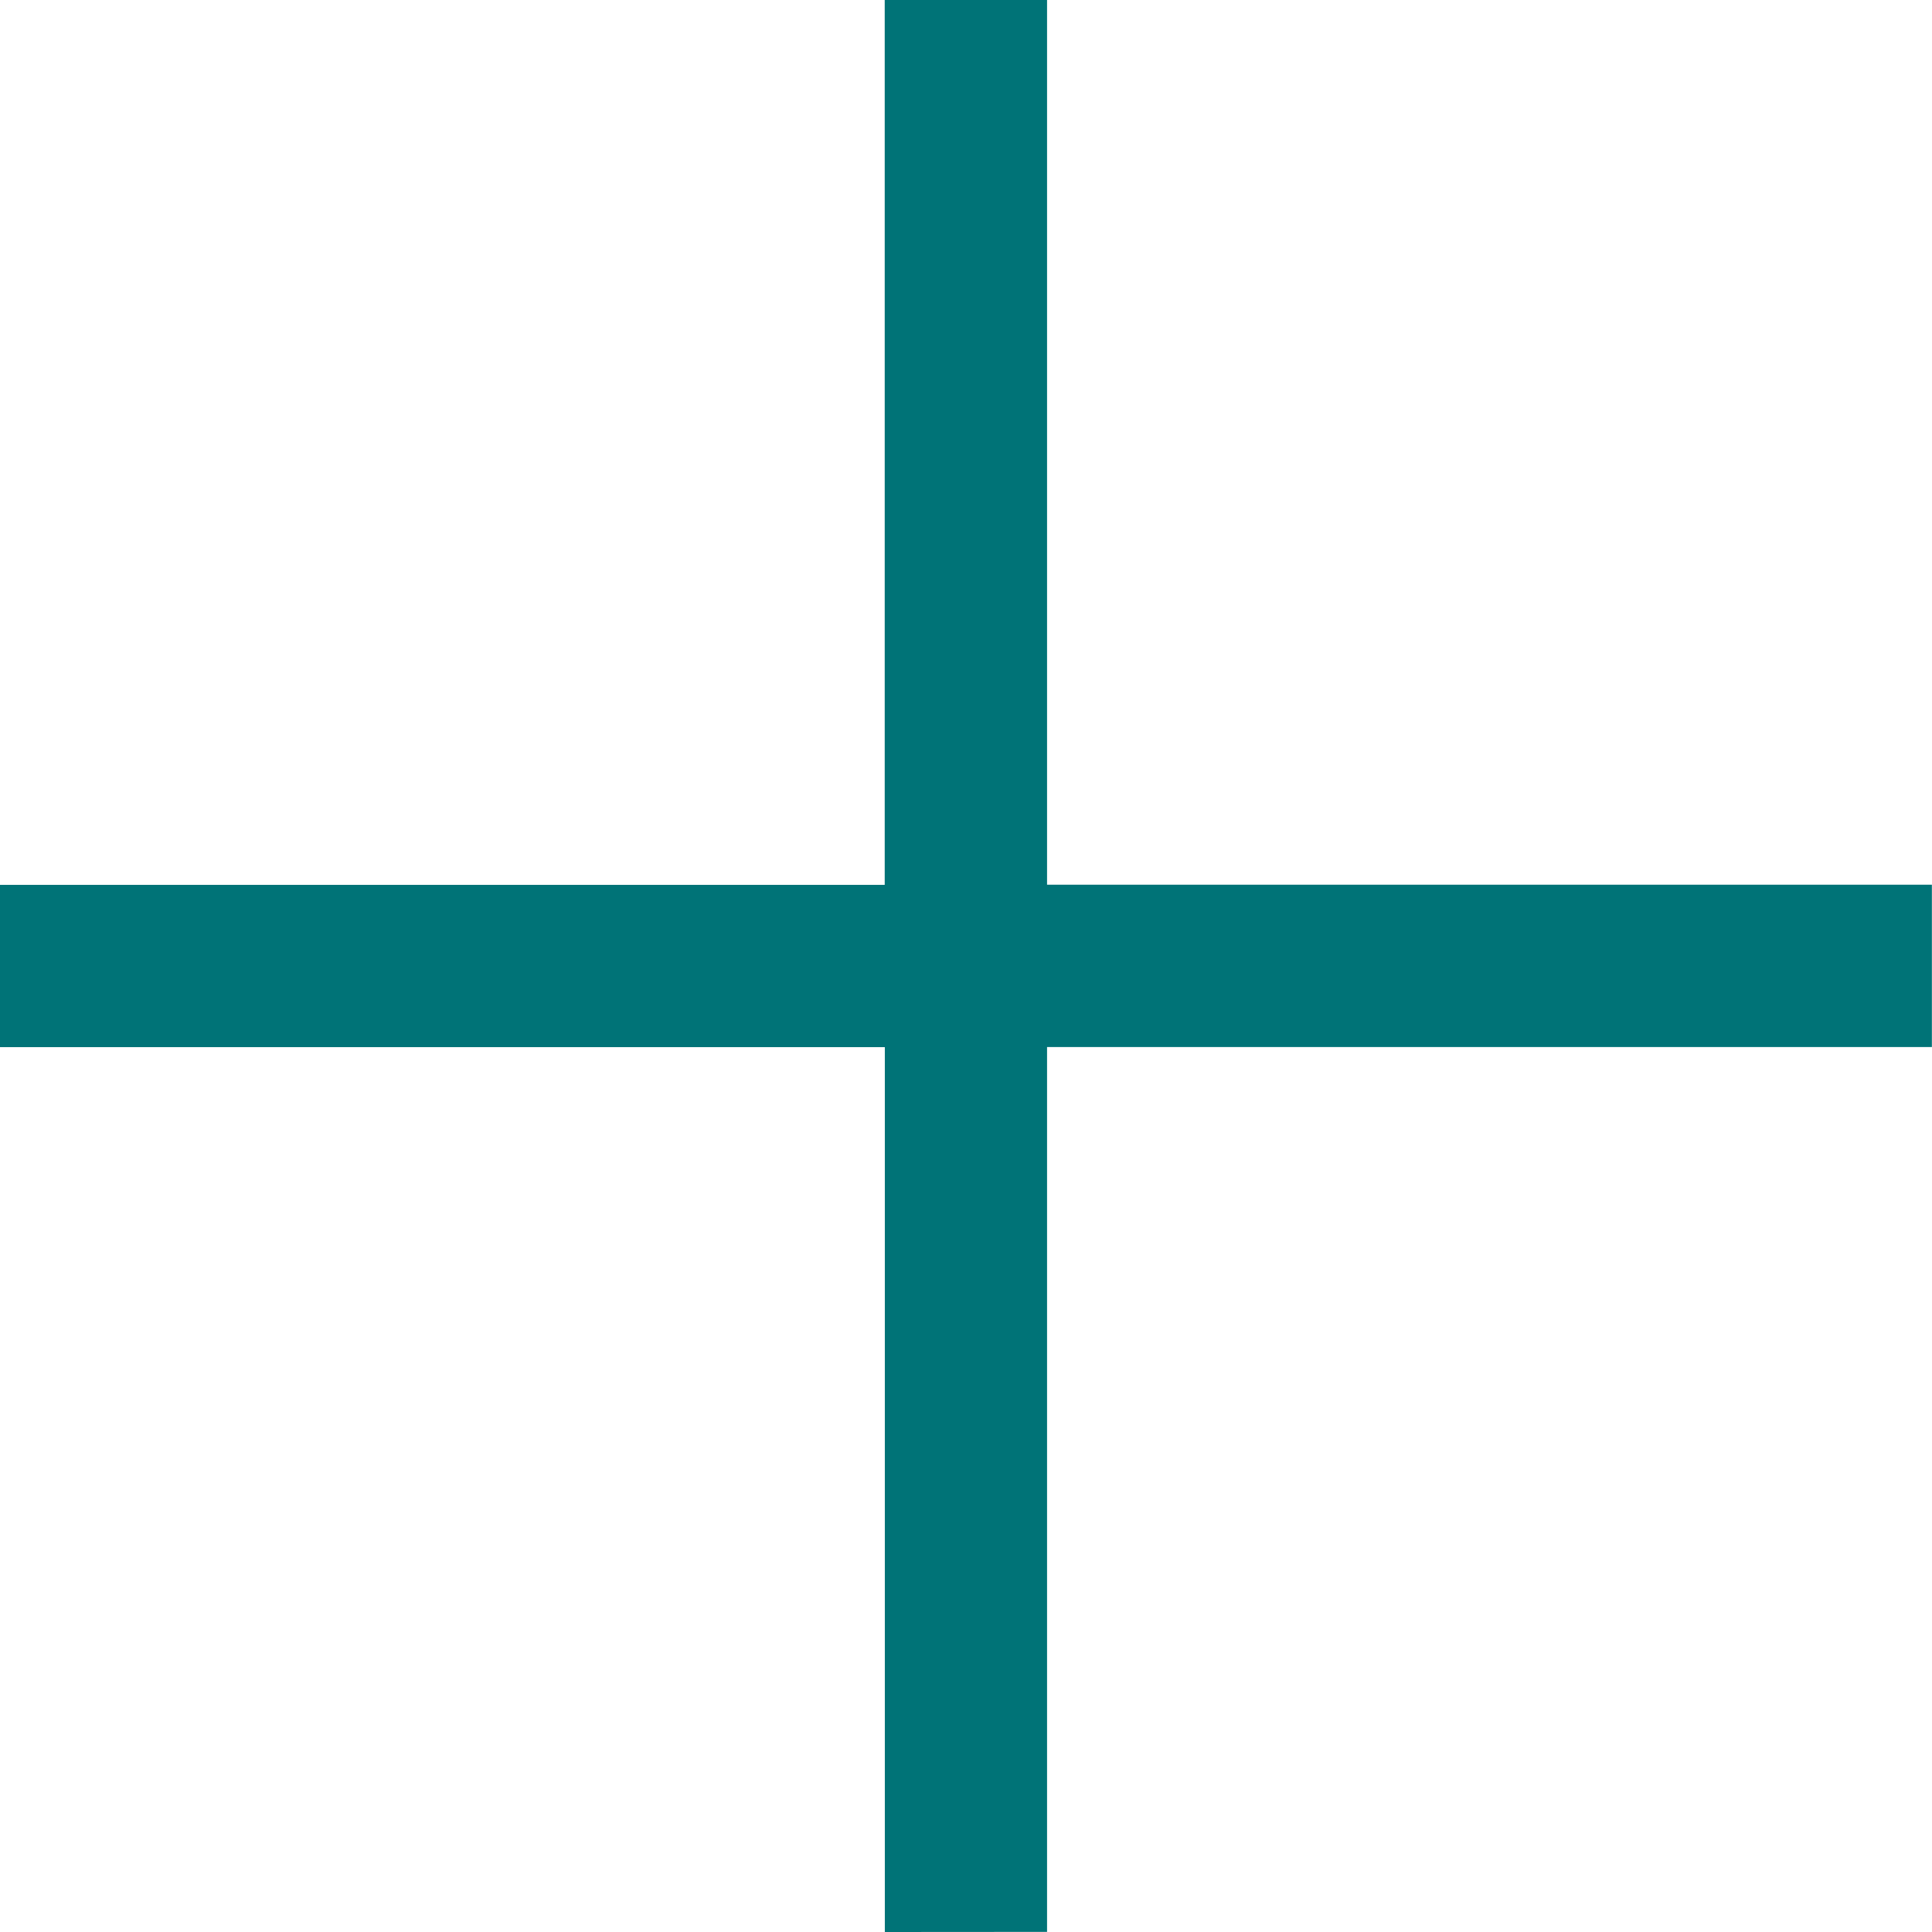 <svg xmlns="http://www.w3.org/2000/svg" width="17.007" height="17.007" viewBox="0 0 17.007 17.007">
  <path id="add_FILL0_wght300_GRAD0_opsz48_1_" data-name="add_FILL0_wght300_GRAD0_opsz48 (1)" d="M217.79-732.992v-7.789H210v-1.429h7.789V-750h1.429v7.789h7.789v1.429h-7.789v7.789Z" transform="translate(-210.001 749.999)" fill="#007377"/>
</svg>
